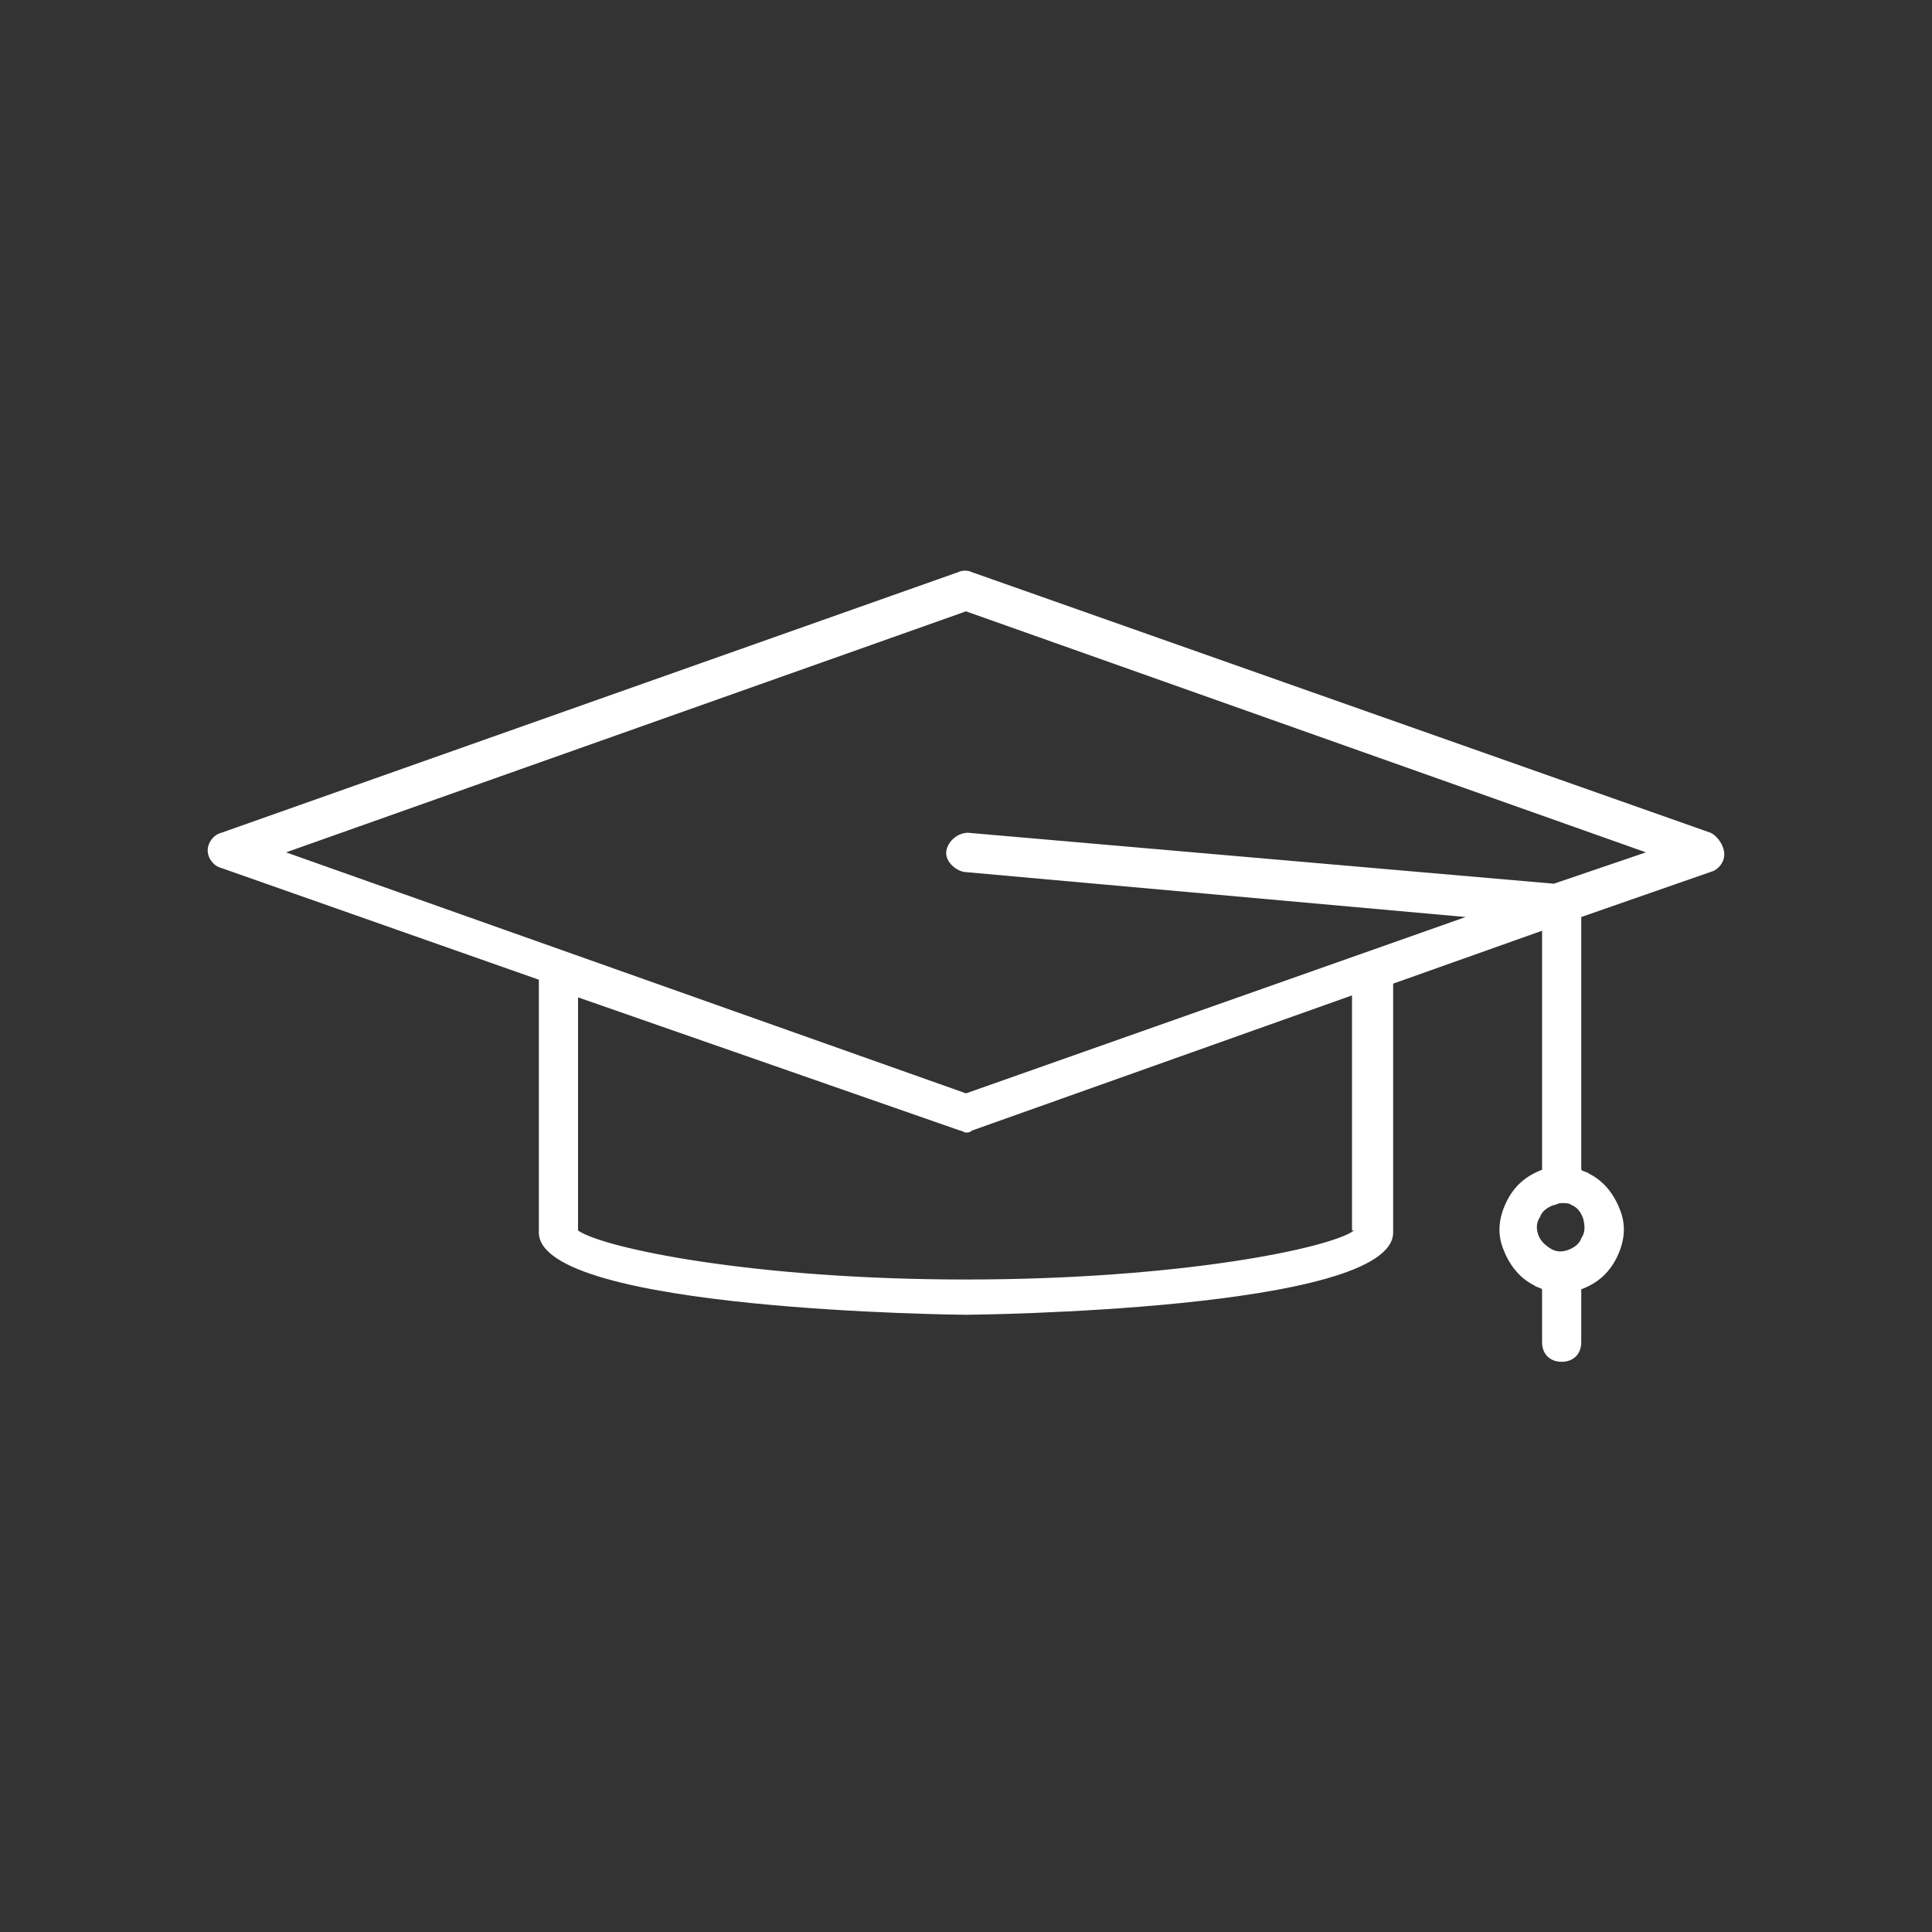 <?xml version="1.0" encoding="utf-8"?>
<!-- Generator: Adobe Illustrator 24.3.0, SVG Export Plug-In . SVG Version: 6.00 Build 0)  -->
<svg version="1.1" id="Layer_1" xmlns="http://www.w3.org/2000/svg" xmlns:xlink="http://www.w3.org/1999/xlink" x="0px" y="0px"
	 viewBox="0 0 98.6 98.6" style="enable-background:new 0 0 98.6 98.6;" xml:space="preserve">
<rect x="0" y="0" width="98.6" height="98.6" fill="#333333" stroke="none"/>
<style type="text/css">
	.st0{opacity:0.15;fill:#1E2128;}
	.st1{fill:#FFFFFF;}
	.st2{fill:#E08010;}
	.st3{fill:#1A4C82;}
	.st4{fill:#E2DACF;}
	.st5{fill:#00809C;}
	.st6{fill:#444646;}
	.st7{fill:#B3682D;}
	.st8{fill:#288085;}
	.st9{fill:#CFD8E2;}
	.st10{fill:#C3CDDA;}
	.st11{fill:#354347;}
	.st12{fill:#202A2C;}
	.st13{fill:#D6801B;}
	.st14{fill:#217B8C;}
	.st15{fill:#CA7909;}
	.st16{fill:#D0D5E0;}
	.st17{fill:#C3C7D8;}
	.st18{fill:#333844;}
	.st19{fill:#20222B;}
	.st20{fill:#1459B2;}
	.st21{fill:#B3B6CB;}
	.st22{fill:#ADAFC7;}
	.st23{fill:#4D5360;}
	.st24{fill:#3A4049;}
	.st25{fill:#568039;}
	.st26{fill:#D77E31;}
	.st27{fill:#143B7D;}
	.st28{fill:#CAD2DD;}
	.st29{fill:#B5C2D6;}
	.st30{fill:#2D323A;}
	.st31{fill:#1E2128;}
	.st32{fill:#E2DAD3;}
	.st33{fill:none;stroke:#1E2128;stroke-width:3;stroke-linecap:round;stroke-linejoin:round;stroke-miterlimit:10;}
	.st34{fill:none;stroke:#1E2128;stroke-width:3.529;stroke-linecap:round;stroke-linejoin:round;stroke-miterlimit:10;}
	.st35{fill:#FFFFFF;stroke:#1E2128;stroke-width:3.529;stroke-linecap:round;stroke-linejoin:round;stroke-miterlimit:10;}
	.st36{fill:none;stroke:#FFFFFF;stroke-width:2;stroke-linecap:round;stroke-linejoin:round;stroke-miterlimit:10;}
	.st37{fill:none;stroke:#808093;stroke-width:2;stroke-miterlimit:10;}
	
		.st38{fill-rule:evenodd;clip-rule:evenodd;fill:none;stroke:#808093;stroke-width:2;stroke-linecap:round;stroke-linejoin:round;stroke-miterlimit:10;}
	.st39{fill:none;stroke:#808093;stroke-width:2;stroke-linecap:round;stroke-linejoin:round;stroke-miterlimit:10;}
	.st40{opacity:0.65;}
	.st41{fill:none;stroke:#FFFFFF;stroke-miterlimit:10;}
	.st42{fill:#E1E9F4;}
	.st43{opacity:0.3;fill:#1E2128;}
	.st44{opacity:0.7;fill:#1E2128;}
	.st45{opacity:5.000000e-02;fill:#1E2128;}
	.st46{opacity:0.75;fill:url(#SVGID_89_);}
	.st47{opacity:0.75;fill:url(#SVGID_90_);}
	.st48{opacity:0.75;fill:url(#SVGID_91_);}
	.st49{opacity:0.75;fill:url(#SVGID_92_);}
	.st50{fill:#FFFFFF;stroke:#CAD2DD;stroke-width:2.001;stroke-miterlimit:10;}
	.st51{fill:#FFFFFF;stroke:#CAD2DD;stroke-width:1.984;stroke-miterlimit:10;}
	.st52{fill:none;stroke:#CAD2DD;stroke-width:1.984;stroke-miterlimit:10;}
	.st53{opacity:0.75;fill:url(#SVGID_201_);}
	.st54{opacity:0.75;fill:url(#SVGID_202_);}
	.st55{opacity:0.75;fill:url(#SVGID_203_);}
	.st56{opacity:0.75;fill:url(#SVGID_204_);}
	.st57{fill:none;stroke:#217B8C;stroke-width:2;stroke-linecap:round;stroke-linejoin:round;stroke-miterlimit:10;}
	.st58{fill:#E0E9F4;}
	.st59{fill:none;stroke:#217B8C;stroke-width:2;stroke-miterlimit:10;}
	.st60{opacity:0.85;fill:#1E2128;}
	.st61{fill:#217BA2;}
	.st62{fill:none;stroke:#FFFFFF;stroke-width:2;stroke-linecap:round;stroke-miterlimit:10;}
	.st63{fill:none;stroke:#CAD2DD;stroke-width:2;stroke-miterlimit:10;}
	.st64{fill:#FFFFFF;stroke:#E1E9F4;stroke-width:2;stroke-miterlimit:10;}
	.st65{fill:none;stroke:#FFFFFF;stroke-width:2.287;stroke-linecap:round;stroke-linejoin:round;stroke-miterlimit:10;}
	.st66{fill:#FFFFFF;stroke:#CAD2DD;stroke-width:2;stroke-linecap:round;stroke-linejoin:round;stroke-miterlimit:10;}
	.st67{fill:#217B8C;stroke:#217B8C;stroke-width:2;stroke-miterlimit:10;}
</style>
<path class="st1" d="M87.3,42.5L49.6,29.2c-0.2-0.1-0.5-0.1-0.7,0L11.3,42.5c-0.4,0.1-0.7,0.5-0.7,0.9s0.3,0.8,0.7,0.9l16.2,5.7
	v12.9c0,4,21.6,4.2,21.8,4.2s21.8-0.2,21.8-4.2V50.2l7.6-2.7v12.2c-0.8,0.3-1.4,0.8-1.8,1.6c-0.4,0.8-0.5,1.6-0.2,2.4
	c0.3,0.8,0.8,1.5,1.6,1.9c0.1,0.1,0.3,0.1,0.4,0.2v2.7c0,0.6,0.4,1,1,1s1-0.4,1-1v-2.7c0.8-0.3,1.4-0.8,1.8-1.6
	c0.4-0.8,0.5-1.6,0.2-2.4c-0.3-0.8-0.8-1.5-1.6-1.9c-0.1-0.1-0.3-0.1-0.4-0.2V46.8l6.6-2.3c0.4-0.1,0.7-0.5,0.7-0.9
	S87.7,42.7,87.3,42.5z M80.7,63.2c-0.1,0.3-0.4,0.5-0.7,0.6c-0.3,0.1-0.6,0.1-0.9-0.1s-0.5-0.4-0.6-0.7c0,0,0,0,0,0
	c-0.1-0.3-0.1-0.6,0.1-0.9c0.1-0.3,0.4-0.5,0.7-0.6c0.1,0,0.2-0.1,0.4-0.1c0.2,0,0.4,0,0.5,0.1c0.3,0.1,0.5,0.4,0.6,0.7
	C80.9,62.6,80.9,62.9,80.7,63.2z M69.1,62.8c-1.2,0.9-8.9,2.5-19.8,2.5s-18.5-1.6-19.8-2.5V50.9L49,57.7c0.1,0,0.2,0.1,0.3,0.1
	s0.2,0,0.3-0.1l19.4-6.9V62.8z M79.3,45.1l-29.9-2.6c-0.5,0-1,0.4-1.1,0.9s0.4,1,0.9,1.1l25.6,2.3l-25.5,9L14.6,43.5l34.7-12.3
	L84,43.5L79.3,45.1z"/>
</svg>
